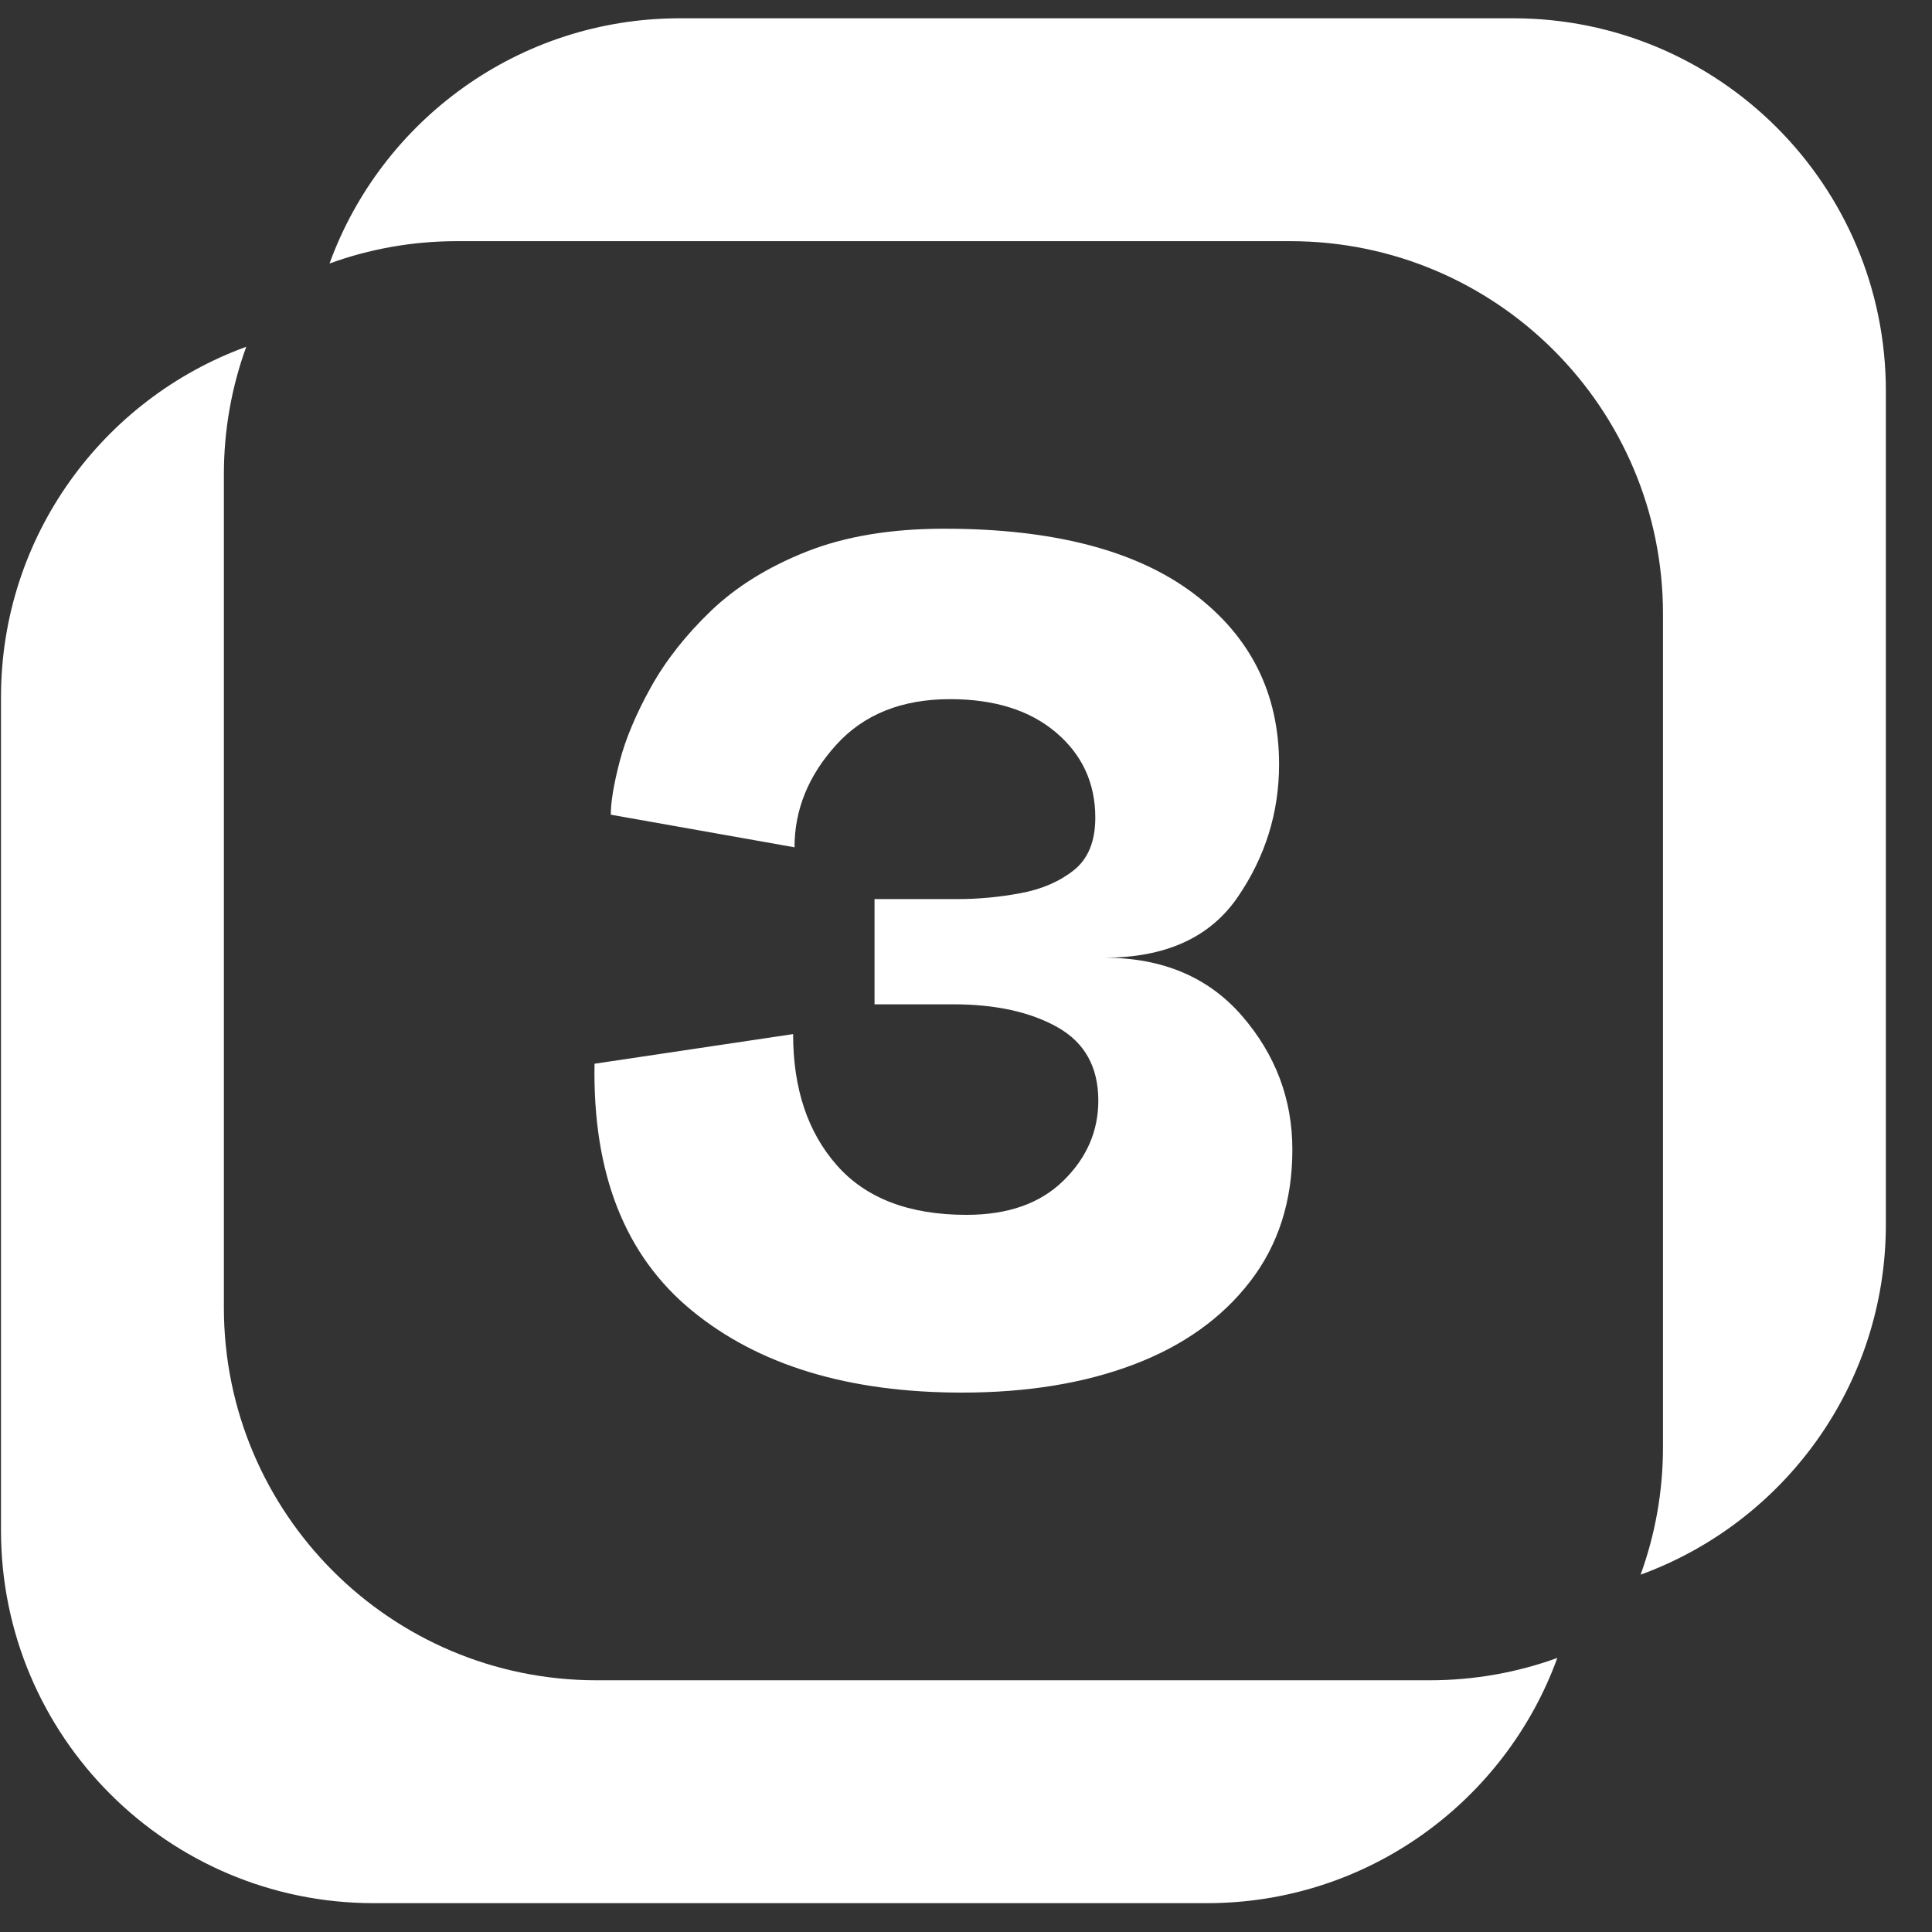 <svg width="41" height="41" viewBox="0 0 41 41" fill="none" xmlns="http://www.w3.org/2000/svg">
<rect x="0" y="0" width="41" height="41" fill="#333333" stroke="none"/>
<path d="M30.344 35.658C31.294 35.658 32.205 35.49 33.049 35.184C31.945 38.219 29.033 40.388 25.614 40.388H7.931C3.563 40.388 0.021 36.846 0.021 32.478V14.794C0.021 11.376 2.189 8.464 5.226 7.359C4.919 8.203 4.751 9.114 4.751 10.065V27.748C4.751 32.117 8.292 35.658 12.661 35.658H30.344ZM20.509 25.781C19.293 25.781 18.376 25.43 17.758 24.728C17.139 24.025 16.831 23.098 16.831 21.945L12.617 22.574C12.575 24.901 13.262 26.645 14.677 27.808C16.092 28.972 18.005 29.553 20.415 29.553C21.799 29.553 23.014 29.354 24.062 28.956C25.11 28.558 25.933 27.97 26.53 27.195C27.128 26.42 27.426 25.487 27.426 24.396C27.426 23.327 27.069 22.382 26.357 21.558C25.644 20.736 24.669 20.324 23.433 20.324C24.733 20.324 25.676 19.897 26.263 19.042C26.85 18.188 27.144 17.247 27.144 16.22C27.144 14.711 26.536 13.499 25.32 12.588C24.104 11.677 22.344 11.22 20.038 11.22C18.906 11.22 17.932 11.383 17.114 11.707C16.296 12.032 15.621 12.452 15.085 12.966C14.551 13.479 14.127 14.019 13.812 14.585C13.498 15.151 13.277 15.675 13.151 16.157C13.025 16.64 12.962 17.017 12.962 17.289L16.861 17.981C16.861 17.184 17.154 16.462 17.741 15.812C18.327 15.162 19.135 14.837 20.162 14.837C21.105 14.837 21.855 15.073 22.41 15.544C22.966 16.016 23.244 16.619 23.244 17.352C23.244 17.855 23.091 18.228 22.787 18.468C22.483 18.709 22.106 18.872 21.655 18.955C21.205 19.039 20.76 19.08 20.319 19.08H18.559V21.313H20.226C21.127 21.313 21.866 21.475 22.443 21.8C23.019 22.125 23.308 22.644 23.308 23.357C23.308 24.006 23.061 24.572 22.569 25.054C22.076 25.54 21.39 25.781 20.509 25.781ZM32.111 0.388H14.428C11.009 0.388 8.097 2.556 6.993 5.592C7.836 5.285 8.748 5.118 9.698 5.118H27.381C31.75 5.118 35.291 8.66 35.291 13.028V30.711C35.291 31.661 35.123 32.572 34.816 33.417C37.852 32.311 40.021 29.4 40.021 25.981V8.298C40.021 3.929 36.48 0.388 32.111 0.388Z" fill="white"/>
</svg>
